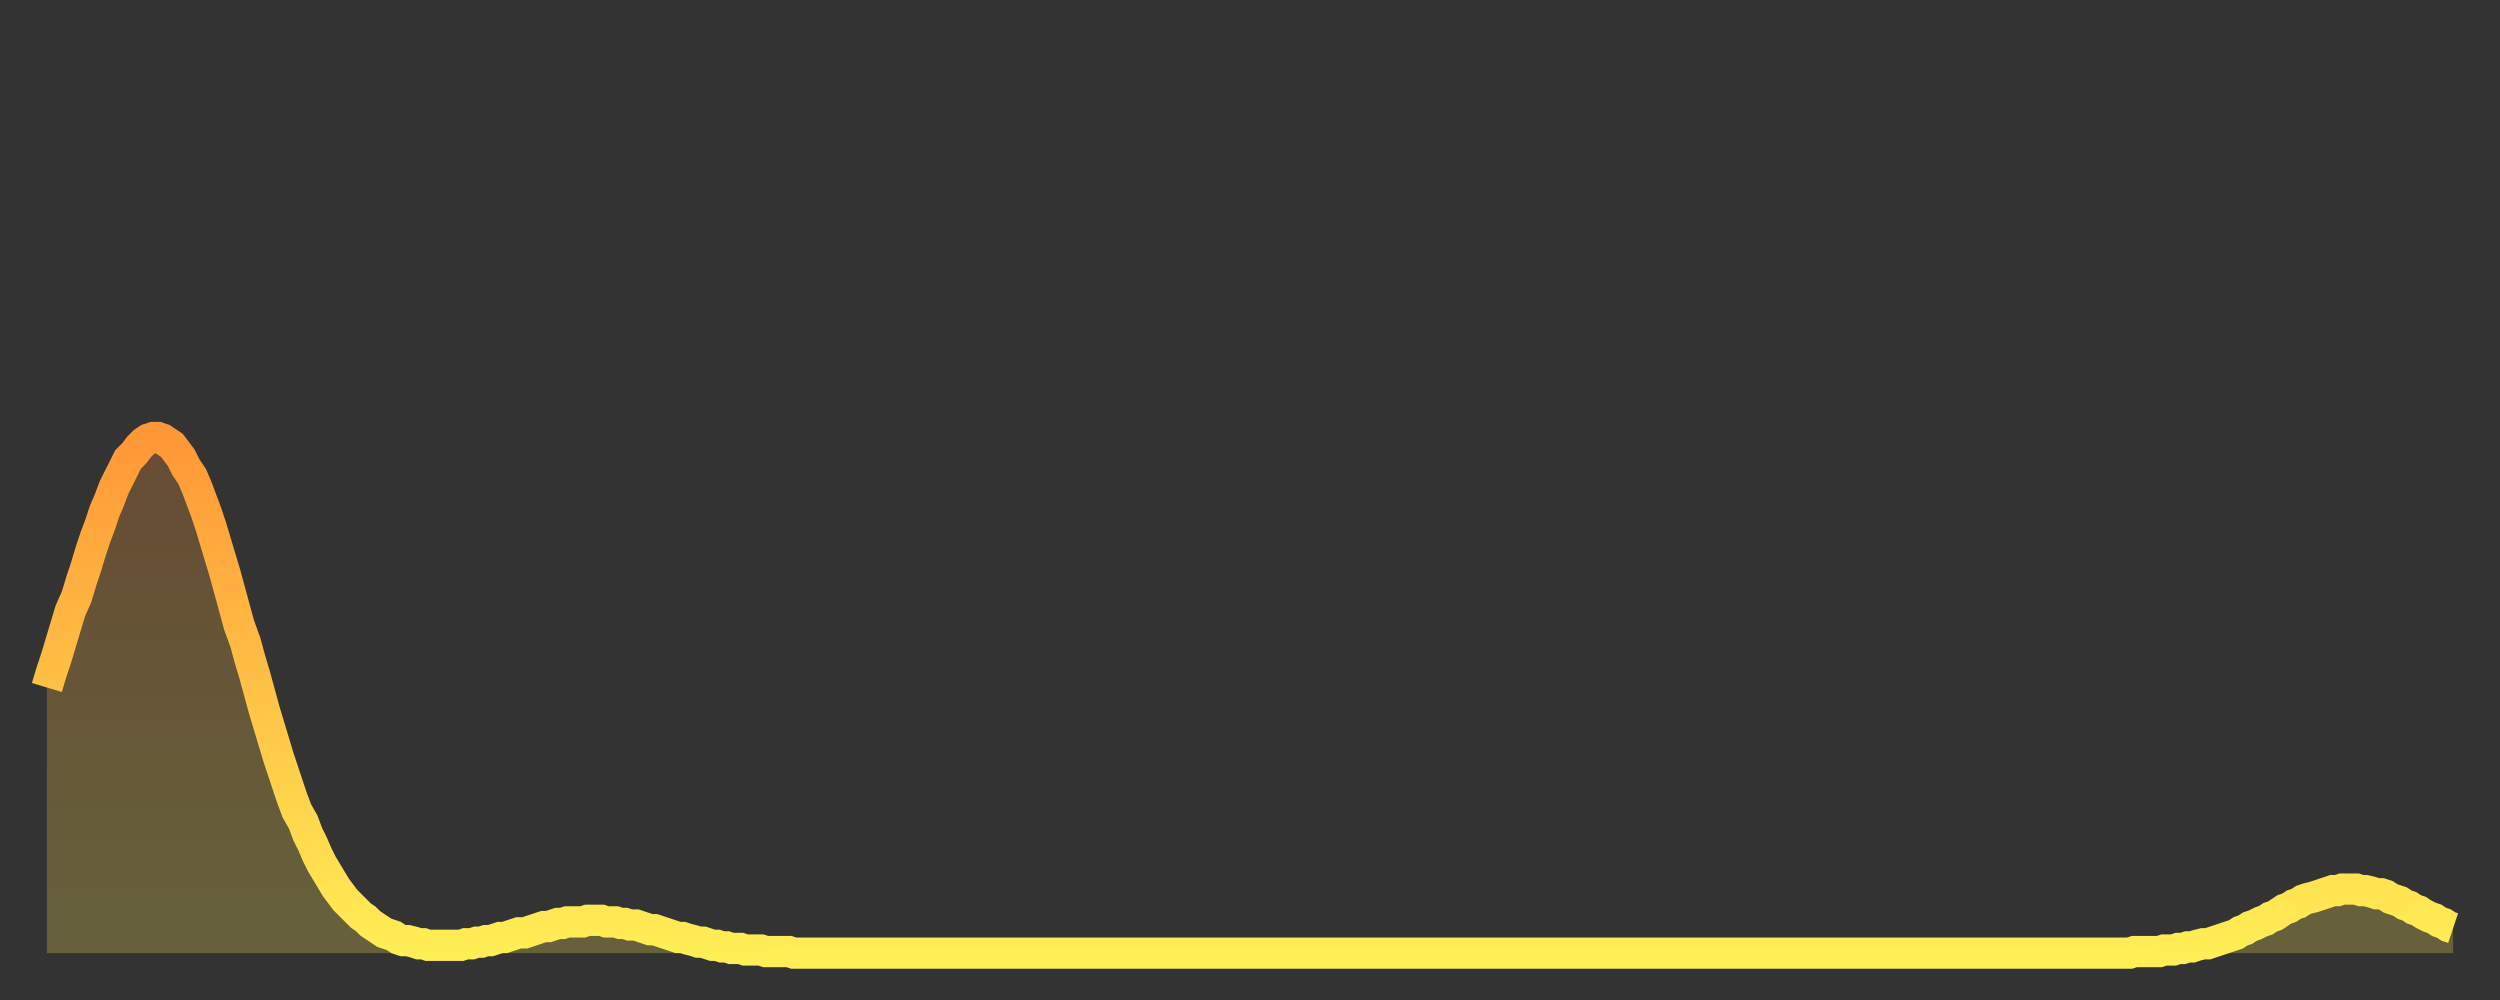 <?xml version="1.0" encoding="utf-8" ?>
<svg baseProfile="full" height="64" version="1.1" width="160" xmlns="http://www.w3.org/2000/svg" xmlns:ev="http://www.w3.org/2001/xml-events" xmlns:xlink="http://www.w3.org/1999/xlink"><rect width="100%" height="100%" fill="#333333" stroke="none"/><defs><linearGradient id="id126968" x1="0" x2="0" y1="0" y2="1"><stop offset="0%" stop-color="#ff9737" /><stop offset="50%" stop-color="#ffc246" /><stop offset="100%" stop-color="#ffee55" /></linearGradient></defs><g transform="translate(3,3)"><g><path d="M 0.0 41.0 0.3 40.0 0.6 39.1 0.9 38.1 1.2 37.1 1.5 36.1 1.9 35.2 2.2 34.2 2.5 33.3 2.8 32.3 3.1 31.4 3.4 30.6 3.7 29.7 4.0 29.0 4.3 28.2 4.6 27.6 4.9 27.0 5.2 26.4 5.6 26.0 5.9 25.6 6.2 25.3 6.5 25.1 6.8 25.0 7.1 25.0 7.4 25.1 7.7 25.3 8.0 25.5 8.3 25.9 8.6 26.3 8.9 26.9 9.3 27.5 9.6 28.2 9.9 29.0 10.2 29.8 10.5 30.7 10.8 31.7 11.1 32.7 11.4 33.7 11.7 34.8 12.0 35.9 12.3 37.0 12.7 38.1 13.0 39.2 13.3 40.2 13.6 41.3 13.9 42.4 14.2 43.4 14.5 44.4 14.8 45.4 15.1 46.3 15.4 47.2 15.7 48.1 16.0 48.9 16.4 49.6 16.7 50.4 17.0 51.0 17.3 51.7 17.6 52.3 17.9 52.8 18.2 53.3 18.5 53.8 18.8 54.2 19.1 54.6 19.4 54.9 19.8 55.3 20.1 55.6 20.4 55.8 20.7 56.1 21.0 56.3 21.3 56.5 21.6 56.7 21.9 56.8 22.2 56.9 22.5 57.1 22.8 57.2 23.1 57.2 23.5 57.3 23.8 57.4 24.1 57.4 24.4 57.5 24.7 57.5 25.0 57.5 25.3 57.5 25.6 57.5 25.9 57.5 26.2 57.5 26.5 57.5 26.8 57.4 27.2 57.4 27.5 57.3 27.8 57.3 28.1 57.2 28.4 57.2 28.7 57.1 29.0 57.0 29.3 57.0 29.6 56.9 29.9 56.8 30.2 56.7 30.6 56.7 30.9 56.6 31.2 56.5 31.5 56.4 31.8 56.3 32.1 56.3 32.4 56.2 32.7 56.1 33.0 56.1 33.3 56.0 33.6 56.0 33.9 56.0 34.3 56.0 34.6 55.9 34.9 55.9 35.2 55.9 35.5 55.9 35.8 56.0 36.1 56.0 36.4 56.0 36.7 56.1 37.0 56.1 37.3 56.2 37.7 56.2 38.0 56.3 38.3 56.4 38.6 56.5 38.9 56.5 39.2 56.6 39.5 56.7 39.8 56.8 40.1 56.9 40.4 57.0 40.7 57.0 41.0 57.1 41.4 57.2 41.7 57.3 42.0 57.3 42.3 57.4 42.6 57.5 42.9 57.5 43.2 57.6 43.5 57.6 43.8 57.7 44.1 57.7 44.4 57.7 44.7 57.8 45.1 57.8 45.4 57.8 45.7 57.8 46.0 57.9 46.3 57.9 46.6 57.9 46.9 57.9 47.2 57.9 47.5 57.9 47.8 58.0 48.1 58.0 48.5 58.0 48.8 58.0 49.1 58.0 49.4 58.0 49.7 58.0 50.0 58.0 50.3 58.0 50.6 58.0 50.9 58.0 51.2 58.0 51.5 58.0 51.8 58.0 52.2 58.0 52.5 58.0 52.8 58.0 53.1 58.0 53.4 58.0 53.7 58.0 54.0 58.0 54.3 58.0 54.6 58.0 54.9 58.0 55.2 58.0 55.6 58.0 55.9 58.0 56.2 58.0 56.5 58.0 56.8 58.0 57.1 58.0 57.4 58.0 57.7 58.0 58.0 58.0 58.3 58.0 58.6 58.0 58.9 58.0 59.3 58.0 59.6 58.0 59.9 58.0 60.2 58.0 60.5 58.0 60.8 58.0 61.1 58.0 61.4 58.0 61.7 58.0 62.0 58.0 62.3 58.0 62.6 58.0 63.0 58.0 63.3 58.0 63.6 58.0 63.9 58.0 64.2 58.0 64.5 58.0 64.8 58.0 65.1 58.0 65.4 58.0 65.7 58.0 66.0 58.0 66.4 58.0 66.7 58.0 67.0 58.0 67.3 58.0 67.6 58.0 67.9 58.0 68.2 58.0 68.5 58.0 68.8 58.0 69.1 58.0 69.4 58.0 69.7 58.0 70.1 58.0 70.4 58.0 70.7 58.0 71.0 58.0 71.3 58.0 71.6 58.0 71.9 58.0 72.2 58.0 72.5 58.0 72.8 58.0 73.1 58.0 73.5 58.0 73.8 58.0 74.1 58.0 74.4 58.0 74.7 58.0 75.0 58.0 75.3 58.0 75.6 58.0 75.9 58.0 76.2 58.0 76.5 58.0 76.8 58.0 77.2 58.0 77.5 58.0 77.8 58.0 78.1 58.0 78.4 58.0 78.7 58.0 79.0 58.0 79.3 58.0 79.6 58.0 79.9 58.0 80.2 58.0 80.5 58.0 80.9 58.0 81.2 58.0 81.5 58.0 81.8 58.0 82.1 58.0 82.4 58.0 82.7 58.0 83.0 58.0 83.3 58.0 83.6 58.0 83.9 58.0 84.3 58.0 84.6 58.0 84.9 58.0 85.2 58.0 85.5 58.0 85.8 58.0 86.1 58.0 86.4 58.0 86.7 58.0 87.0 58.0 87.3 58.0 87.6 58.0 88.0 58.0 88.3 58.0 88.6 58.0 88.9 58.0 89.2 58.0 89.5 58.0 89.8 58.0 90.1 58.0 90.4 58.0 90.7 58.0 91.0 58.0 91.4 58.0 91.7 58.0 92.0 58.0 92.3 58.0 92.6 58.0 92.9 58.0 93.2 58.0 93.5 58.0 93.8 58.0 94.1 58.0 94.4 58.0 94.7 58.0 95.1 58.0 95.4 58.0 95.7 58.0 96.0 58.0 96.3 58.0 96.6 58.0 96.9 58.0 97.2 58.0 97.5 58.0 97.8 58.0 98.1 58.0 98.4 58.0 98.8 58.0 99.1 58.0 99.4 58.0 99.7 58.0 100.0 58.0 100.3 58.0 100.6 58.0 100.9 58.0 101.2 58.0 101.5 58.0 101.8 58.0 102.2 58.0 102.5 58.0 102.8 58.0 103.1 58.0 103.4 58.0 103.7 58.0 104.0 58.0 104.3 58.0 104.6 58.0 104.9 58.0 105.2 58.0 105.5 58.0 105.9 58.0 106.2 58.0 106.5 58.0 106.8 58.0 107.1 58.0 107.4 58.0 107.7 58.0 108.0 58.0 108.3 58.0 108.6 58.0 108.9 58.0 109.3 58.0 109.6 58.0 109.9 58.0 110.2 58.0 110.5 58.0 110.8 58.0 111.1 58.0 111.4 58.0 111.7 58.0 112.0 58.0 112.3 58.0 112.6 58.0 113.0 58.0 113.3 58.0 113.6 58.0 113.9 58.0 114.2 58.0 114.5 58.0 114.8 58.0 115.1 58.0 115.4 58.0 115.7 58.0 116.0 58.0 116.3 58.0 116.7 58.0 117.0 58.0 117.3 58.0 117.6 58.0 117.9 58.0 118.2 58.0 118.5 58.0 118.8 58.0 119.1 58.0 119.4 58.0 119.7 58.0 120.1 58.0 120.4 58.0 120.7 58.0 121.0 58.0 121.3 58.0 121.6 58.0 121.9 58.0 122.2 58.0 122.5 58.0 122.8 58.0 123.1 58.0 123.4 58.0 123.8 58.0 124.1 58.0 124.4 58.0 124.7 58.0 125.0 58.0 125.3 58.0 125.6 58.0 125.9 58.0 126.2 58.0 126.5 58.0 126.8 58.0 127.2 58.0 127.5 58.0 127.8 58.0 128.1 58.0 128.4 58.0 128.7 58.0 129.0 58.0 129.3 58.0 129.6 58.0 129.9 58.0 130.2 58.0 130.5 58.0 130.9 58.0 131.2 58.0 131.5 58.0 131.8 58.0 132.1 58.0 132.4 58.0 132.7 58.0 133.0 58.0 133.3 58.0 133.6 57.9 133.9 57.9 134.2 57.9 134.6 57.9 134.9 57.9 135.2 57.9 135.5 57.8 135.8 57.8 136.1 57.8 136.4 57.7 136.7 57.7 137.0 57.6 137.3 57.6 137.6 57.5 138.0 57.4 138.3 57.4 138.6 57.3 138.9 57.2 139.2 57.1 139.5 57.0 139.8 56.9 140.1 56.8 140.4 56.6 140.7 56.5 141.0 56.3 141.3 56.2 141.7 56.0 142.0 55.9 142.3 55.7 142.6 55.6 142.9 55.4 143.2 55.2 143.5 55.1 143.8 54.9 144.1 54.8 144.4 54.6 144.7 54.5 145.1 54.4 145.4 54.3 145.7 54.2 146.0 54.1 146.3 54.0 146.6 54.0 146.9 53.9 147.2 53.9 147.5 53.9 147.8 53.9 148.1 54.0 148.4 54.0 148.8 54.1 149.1 54.2 149.4 54.2 149.7 54.3 150.0 54.5 150.3 54.6 150.6 54.7 150.9 54.9 151.2 55.0 151.5 55.2 151.8 55.3 152.1 55.5 152.5 55.7 152.8 55.8 153.1 56.0 153.4 56.1 153.7 56.3 154.0 56.4" fill="none" id="graph-curve" opacity="1" stroke="url(#id126968)" stroke-width="2" /><path d="M 0 58 L 0.0 41.0 0.3 40.0 0.6 39.1 0.9 38.1 1.2 37.1 1.5 36.1 1.9 35.2 2.2 34.2 2.5 33.3 2.8 32.3 3.1 31.4 3.4 30.6 3.7 29.7 4.0 29.0 4.3 28.2 4.6 27.6 4.9 27.0 5.2 26.4 5.6 26.0 5.9 25.6 6.2 25.3 6.5 25.1 6.8 25.0 7.1 25.0 7.4 25.1 7.7 25.3 8.0 25.5 8.3 25.9 8.6 26.3 8.9 26.9 9.3 27.5 9.6 28.2 9.9 29.0 10.2 29.8 10.5 30.7 10.8 31.7 11.1 32.7 11.4 33.7 11.7 34.8 12.0 35.9 12.3 37.0 12.7 38.1 13.0 39.2 13.3 40.2 13.6 41.3 13.9 42.4 14.2 43.4 14.5 44.4 14.8 45.4 15.1 46.3 15.4 47.2 15.7 48.1 16.0 48.9 16.4 49.6 16.7 50.4 17.0 51.0 17.3 51.7 17.6 52.3 17.9 52.8 18.2 53.3 18.5 53.8 18.8 54.2 19.1 54.6 19.4 54.9 19.8 55.3 20.1 55.6 20.4 55.8 20.7 56.1 21.0 56.3 21.3 56.5 21.6 56.7 21.9 56.8 22.2 56.9 22.5 57.1 22.8 57.2 23.1 57.2 23.5 57.3 23.8 57.4 24.1 57.4 24.4 57.5 24.7 57.5 25.0 57.5 25.3 57.5 25.6 57.5 25.9 57.5 26.2 57.5 26.5 57.5 26.8 57.4 27.2 57.4 27.5 57.3 27.8 57.3 28.1 57.2 28.4 57.2 28.7 57.1 29.0 57.0 29.3 57.0 29.6 56.9 29.9 56.8 30.2 56.7 30.6 56.7 30.9 56.6 31.2 56.5 31.5 56.4 31.8 56.3 32.1 56.3 32.4 56.2 32.7 56.1 33.0 56.1 33.3 56.0 33.6 56.0 33.9 56.0 34.3 56.0 34.6 55.9 34.9 55.9 35.2 55.9 35.5 55.9 35.8 56.0 36.1 56.0 36.4 56.0 36.7 56.1 37.0 56.1 37.3 56.2 37.7 56.2 38.0 56.3 38.3 56.4 38.6 56.5 38.9 56.5 39.2 56.6 39.5 56.7 39.8 56.8 40.1 56.9 40.4 57.0 40.7 57.0 41.0 57.1 41.4 57.2 41.7 57.3 42.0 57.3 42.3 57.4 42.6 57.5 42.9 57.5 43.2 57.6 43.5 57.6 43.8 57.7 44.1 57.7 44.4 57.7 44.7 57.8 45.1 57.8 45.4 57.8 45.7 57.8 46.0 57.9 46.3 57.9 46.6 57.9 46.9 57.9 47.2 57.9 47.5 57.9 47.8 58.0 48.1 58.0 48.5 58.0 48.8 58.0 49.1 58.0 49.4 58.0 49.7 58.0 50.0 58.0 50.3 58.0 50.6 58.0 50.9 58.0 51.2 58.0 51.5 58.0 51.8 58.0 52.2 58.0 52.5 58.0 52.8 58.0 53.1 58.0 53.4 58.0 53.7 58.0 54.0 58.0 54.3 58.0 54.6 58.0 54.9 58.0 55.2 58.0 55.6 58.0 55.9 58.0 56.2 58.0 56.5 58.0 56.8 58.0 57.1 58.0 57.4 58.0 57.7 58.0 58.0 58.0 58.3 58.0 58.6 58.0 58.9 58.0 59.3 58.0 59.6 58.0 59.9 58.0 60.2 58.0 60.5 58.0 60.8 58.0 61.1 58.0 61.4 58.0 61.7 58.0 62.0 58.0 62.3 58.0 62.6 58.0 63.0 58.0 63.3 58.0 63.6 58.0 63.9 58.0 64.2 58.0 64.5 58.0 64.8 58.0 65.1 58.0 65.4 58.0 65.7 58.0 66.0 58.0 66.4 58.0 66.7 58.0 67.0 58.0 67.3 58.0 67.6 58.0 67.9 58.0 68.2 58.0 68.5 58.0 68.8 58.0 69.1 58.0 69.4 58.0 69.7 58.0 70.1 58.0 70.4 58.0 70.7 58.0 71.0 58.0 71.3 58.0 71.6 58.0 71.9 58.0 72.2 58.0 72.5 58.0 72.8 58.0 73.1 58.0 73.5 58.0 73.8 58.0 74.1 58.0 74.4 58.0 74.7 58.0 75.0 58.0 75.3 58.0 75.6 58.0 75.9 58.0 76.2 58.0 76.5 58.0 76.8 58.0 77.2 58.0 77.5 58.0 77.8 58.0 78.1 58.0 78.4 58.0 78.7 58.0 79.0 58.0 79.3 58.0 79.6 58.0 79.9 58.0 80.2 58.0 80.5 58.0 80.9 58.0 81.2 58.0 81.5 58.0 81.8 58.0 82.1 58.0 82.4 58.0 82.7 58.0 83.0 58.0 83.3 58.0 83.6 58.0 83.9 58.0 84.3 58.0 84.6 58.0 84.9 58.0 85.2 58.0 85.5 58.0 85.8 58.0 86.1 58.0 86.4 58.0 86.7 58.0 87.0 58.0 87.3 58.0 87.6 58.0 88.0 58.0 88.3 58.0 88.6 58.0 88.9 58.0 89.2 58.0 89.5 58.0 89.8 58.0 90.1 58.0 90.4 58.0 90.7 58.0 91.0 58.0 91.4 58.0 91.7 58.0 92.0 58.0 92.3 58.0 92.6 58.0 92.9 58.0 93.2 58.0 93.5 58.0 93.8 58.0 94.1 58.0 94.4 58.0 94.7 58.0 95.1 58.0 95.4 58.0 95.7 58.0 96.0 58.0 96.3 58.0 96.6 58.0 96.9 58.0 97.2 58.0 97.5 58.0 97.8 58.0 98.1 58.0 98.4 58.0 98.8 58.0 99.1 58.0 99.4 58.0 99.7 58.0 100.0 58.0 100.3 58.0 100.6 58.0 100.9 58.0 101.2 58.0 101.5 58.0 101.8 58.0 102.2 58.0 102.5 58.0 102.8 58.0 103.1 58.0 103.4 58.0 103.7 58.0 104.0 58.0 104.3 58.0 104.6 58.0 104.9 58.0 105.2 58.0 105.5 58.0 105.9 58.0 106.2 58.0 106.5 58.0 106.8 58.0 107.1 58.0 107.4 58.0 107.7 58.0 108.0 58.0 108.3 58.0 108.6 58.0 108.9 58.0 109.3 58.0 109.6 58.0 109.9 58.0 110.2 58.0 110.5 58.0 110.8 58.0 111.1 58.0 111.4 58.0 111.7 58.0 112.0 58.0 112.3 58.0 112.6 58.0 113.0 58.0 113.3 58.0 113.6 58.0 113.9 58.0 114.2 58.0 114.5 58.0 114.8 58.0 115.1 58.0 115.4 58.0 115.7 58.0 116.0 58.0 116.3 58.0 116.7 58.0 117.0 58.0 117.3 58.0 117.6 58.0 117.9 58.0 118.2 58.0 118.5 58.0 118.8 58.0 119.1 58.0 119.4 58.0 119.7 58.0 120.1 58.0 120.4 58.0 120.7 58.0 121.0 58.0 121.3 58.0 121.6 58.0 121.9 58.0 122.2 58.0 122.5 58.0 122.8 58.0 123.1 58.0 123.4 58.0 123.8 58.0 124.1 58.0 124.4 58.0 124.7 58.0 125.0 58.0 125.3 58.0 125.6 58.0 125.9 58.0 126.2 58.0 126.5 58.0 126.8 58.0 127.2 58.0 127.5 58.0 127.8 58.0 128.1 58.0 128.4 58.0 128.7 58.0 129.0 58.0 129.3 58.0 129.6 58.0 129.9 58.0 130.2 58.0 130.5 58.0 130.9 58.0 131.2 58.0 131.5 58.0 131.8 58.0 132.1 58.0 132.4 58.0 132.7 58.0 133.0 58.0 133.3 58.0 133.6 57.9 133.9 57.9 134.2 57.9 134.6 57.9 134.9 57.9 135.2 57.9 135.5 57.8 135.8 57.8 136.1 57.8 136.4 57.7 136.7 57.7 137.0 57.6 137.3 57.6 137.6 57.5 138.0 57.4 138.3 57.4 138.6 57.3 138.9 57.2 139.2 57.1 139.5 57.0 139.8 56.9 140.1 56.8 140.4 56.6 140.7 56.5 141.0 56.3 141.3 56.2 141.7 56.0 142.0 55.9 142.3 55.7 142.6 55.6 142.9 55.4 143.2 55.2 143.5 55.1 143.8 54.9 144.1 54.8 144.4 54.6 144.7 54.5 145.1 54.4 145.4 54.3 145.7 54.2 146.0 54.1 146.3 54.0 146.6 54.0 146.9 53.9 147.2 53.9 147.5 53.9 147.8 53.9 148.1 54.0 148.4 54.0 148.8 54.1 149.1 54.2 149.4 54.2 149.7 54.3 150.0 54.5 150.3 54.6 150.6 54.7 150.9 54.9 151.2 55.0 151.5 55.2 151.8 55.3 152.1 55.5 152.5 55.7 152.8 55.8 153.1 56.0 153.4 56.1 153.7 56.3 154.0 56.4 154 58" fill="url(#id126968)" fill-opacity=".25" id="graph-shadow" /></g></g></svg>